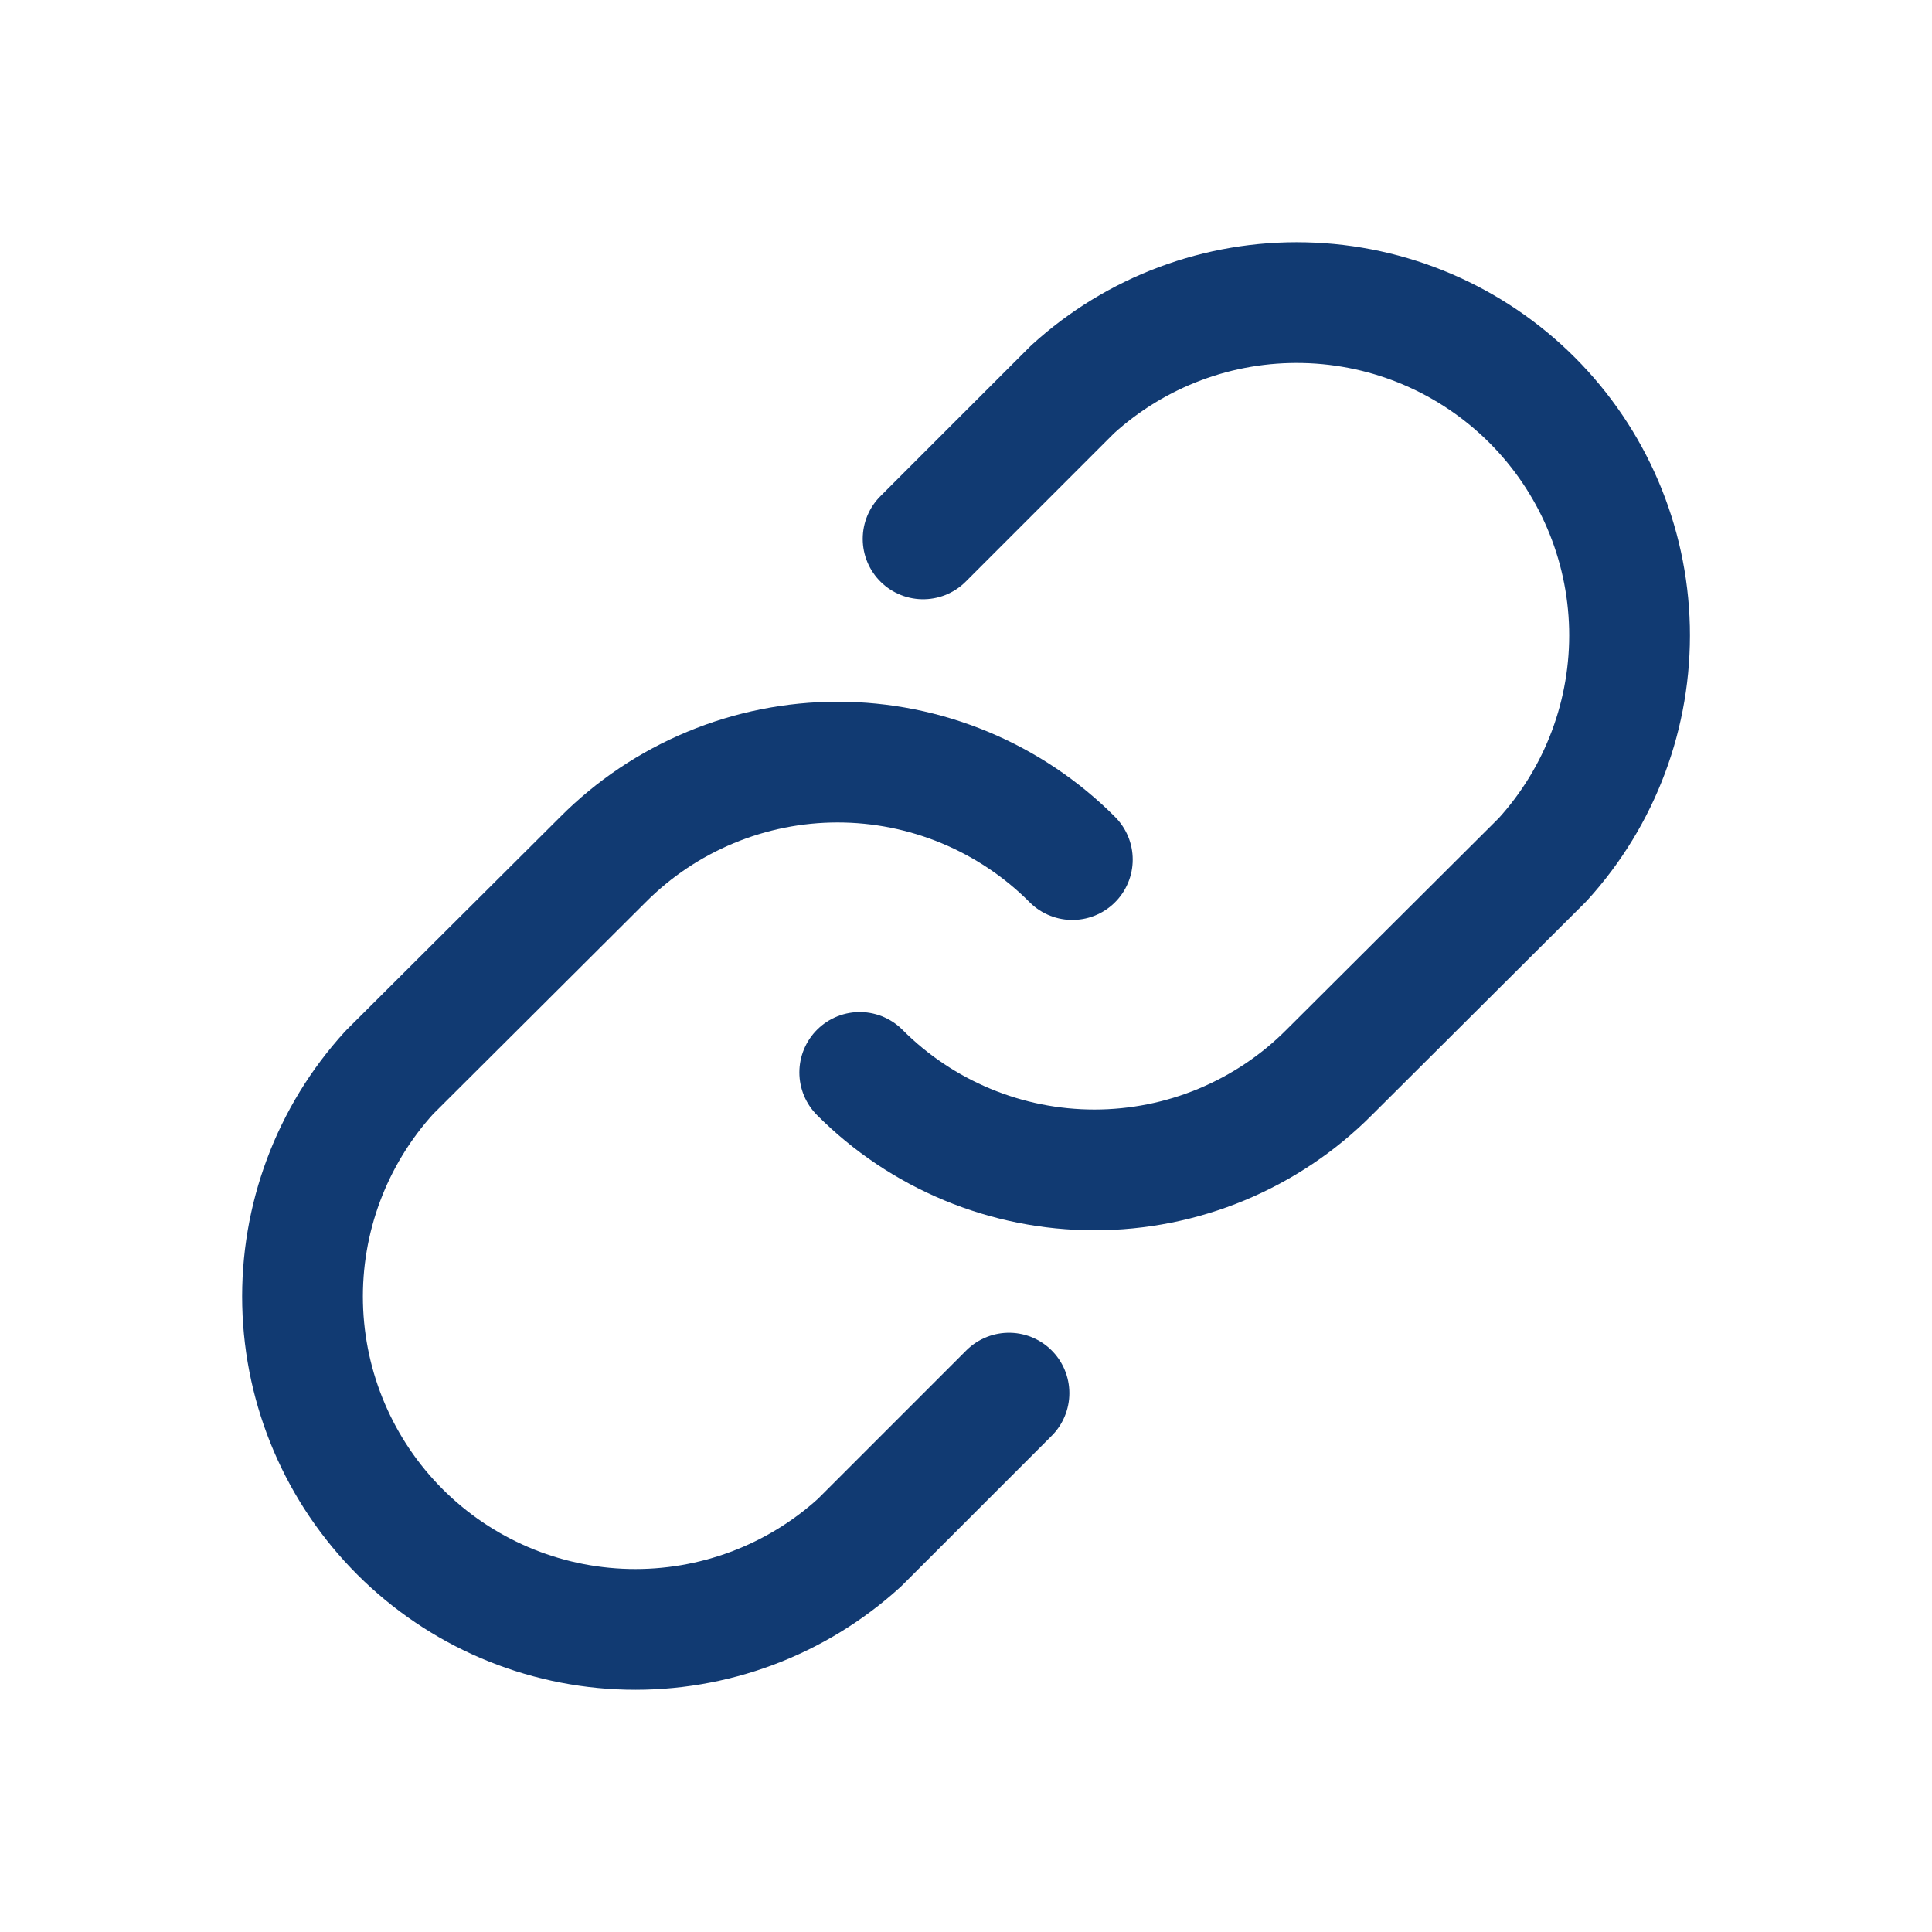 <svg width="24" height="24" viewBox="0 0 24 24" fill="none" xmlns="http://www.w3.org/2000/svg">
<path d="M11.467 6.694L13.323 4.838C14.109 4.121 15.141 3.735 16.204 3.76C17.267 3.784 18.28 4.218 19.032 4.97C19.784 5.722 20.217 6.734 20.242 7.797C20.266 8.861 19.88 9.892 19.164 10.678L16.511 13.322C16.129 13.706 15.674 14.01 15.174 14.218C14.674 14.426 14.137 14.533 13.595 14.533C13.053 14.533 12.517 14.426 12.017 14.218C11.516 14.01 11.062 13.706 10.68 13.322" stroke="#113A72" stroke-width="1.5" stroke-linecap="round" stroke-linejoin="round"/>
<path d="M12.534 17.306L10.677 19.163C9.891 19.879 8.86 20.265 7.796 20.24C6.733 20.215 5.721 19.782 4.969 19.03C4.217 18.278 3.784 17.266 3.759 16.203C3.734 15.139 4.12 14.108 4.837 13.322L7.49 10.678C7.872 10.294 8.326 9.99 8.827 9.782C9.327 9.574 9.864 9.467 10.405 9.467C10.947 9.467 11.483 9.574 11.984 9.782C12.484 9.99 12.939 10.294 13.321 10.678" stroke="#113A72" stroke-width="1.5" stroke-linecap="round" stroke-linejoin="round"/>
</svg>
